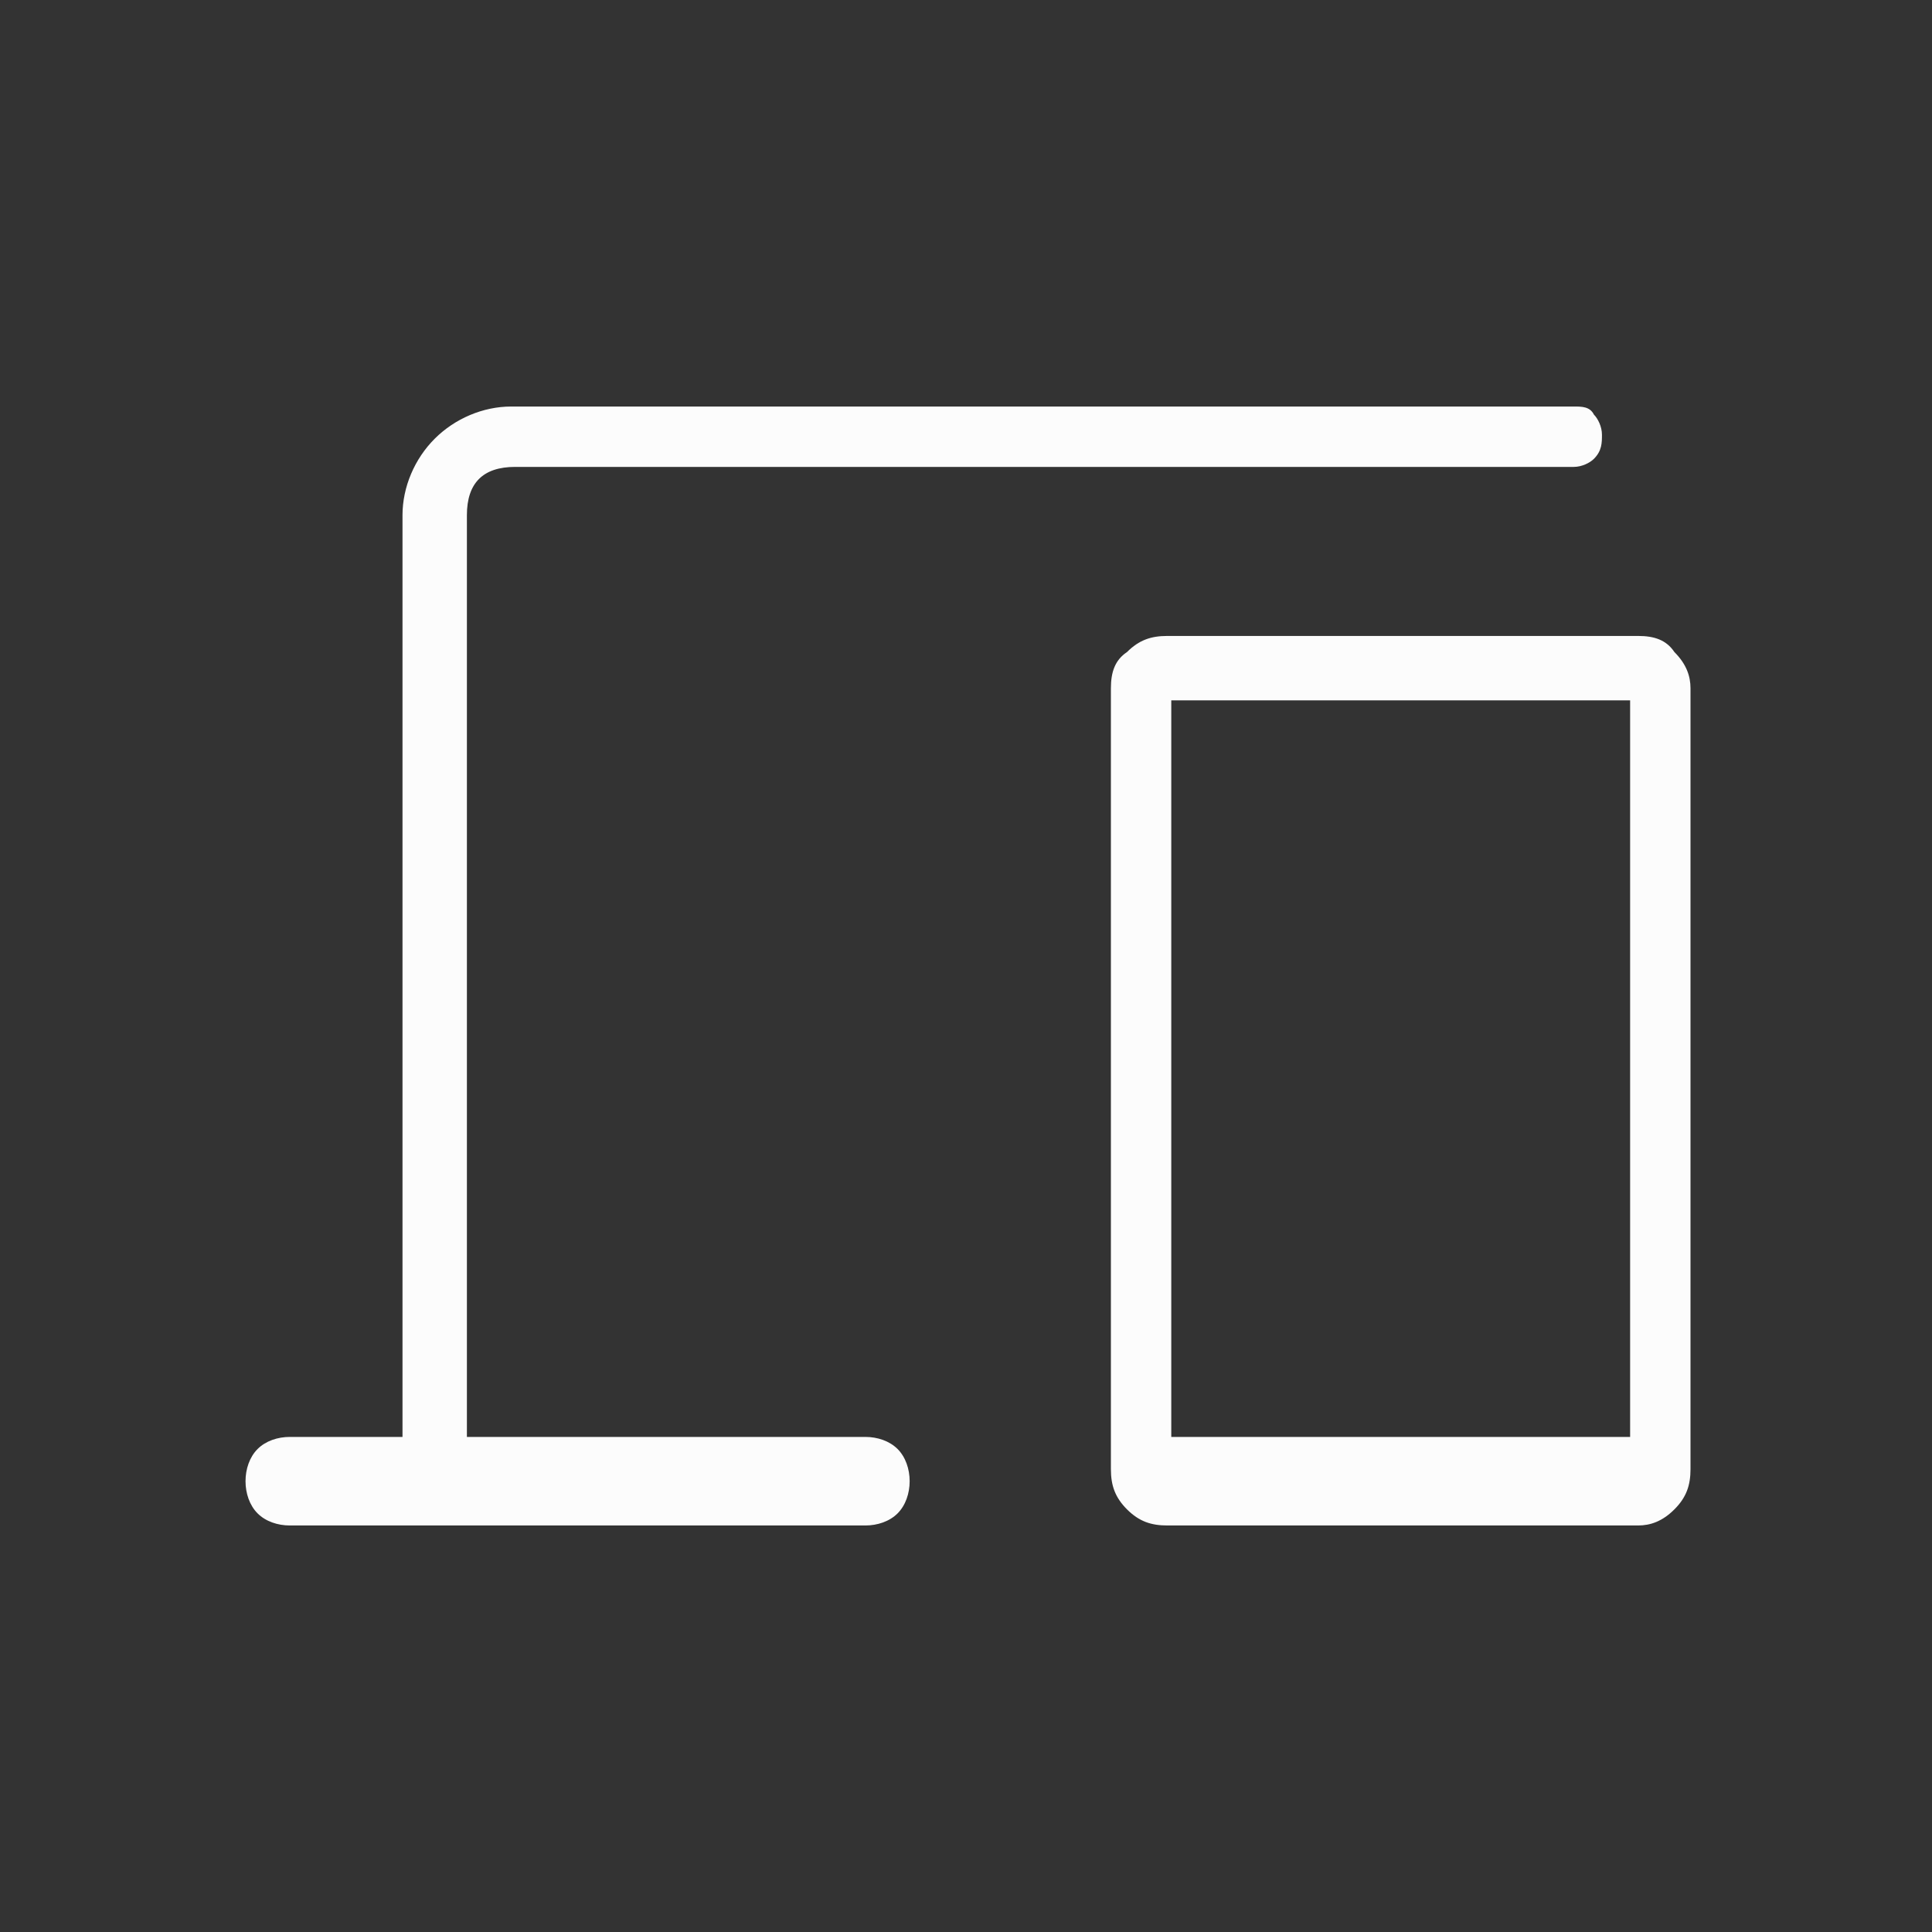 <?xml version="1.0" encoding="UTF-8"?>
<svg id="Layer_1" data-name="Layer 1" xmlns="http://www.w3.org/2000/svg" version="1.1" viewBox="0 0 48 48">
  <rect x="0" y="0" width="48" height="48" fill="#333333" stroke="none"/>
  <defs>
    <style>
      .cls-1 {
        fill: #fcfcfc;
        stroke-width: 0px;
      }
    </style>
  </defs>
  <path class="cls-1" d="M7.2,37.9c-.3,0-.6-.1-.8-.3-.2-.2-.3-.5-.3-.8,0-.3.1-.6.3-.8.2-.2.5-.3.8-.3h2.8V12.8c0-.7.3-1.4.8-1.9.5-.5,1.2-.8,1.9-.8h26.4c.2,0,.4,0,.5.2.1.1.2.3.2.5,0,.2,0,.4-.2.6-.1.1-.3.2-.5.2H12.8c-.4,0-.7.1-.9.3-.2.2-.3.5-.3.9v22.9h9.9c.3,0,.6.1.8.3.2.2.3.5.3.8s-.1.6-.3.8c-.2.2-.5.3-.8.3,0,0-14.2,0-14.2,0ZM29,37.9c-.4,0-.7-.1-1-.4-.3-.3-.4-.6-.4-1v-19.4c0-.4.1-.7.4-.9.3-.3.6-.4,1-.4h11.7c.4,0,.7.1.9.4.3.3.4.6.4.9v19.4c0,.4-.1.7-.4,1-.3.3-.6.4-.9.4h-11.6ZM29.1,35.7h11.4v-18.3h-11.4v18.3ZM29.1,35.7h11.4-11.4Z"/>
</svg>